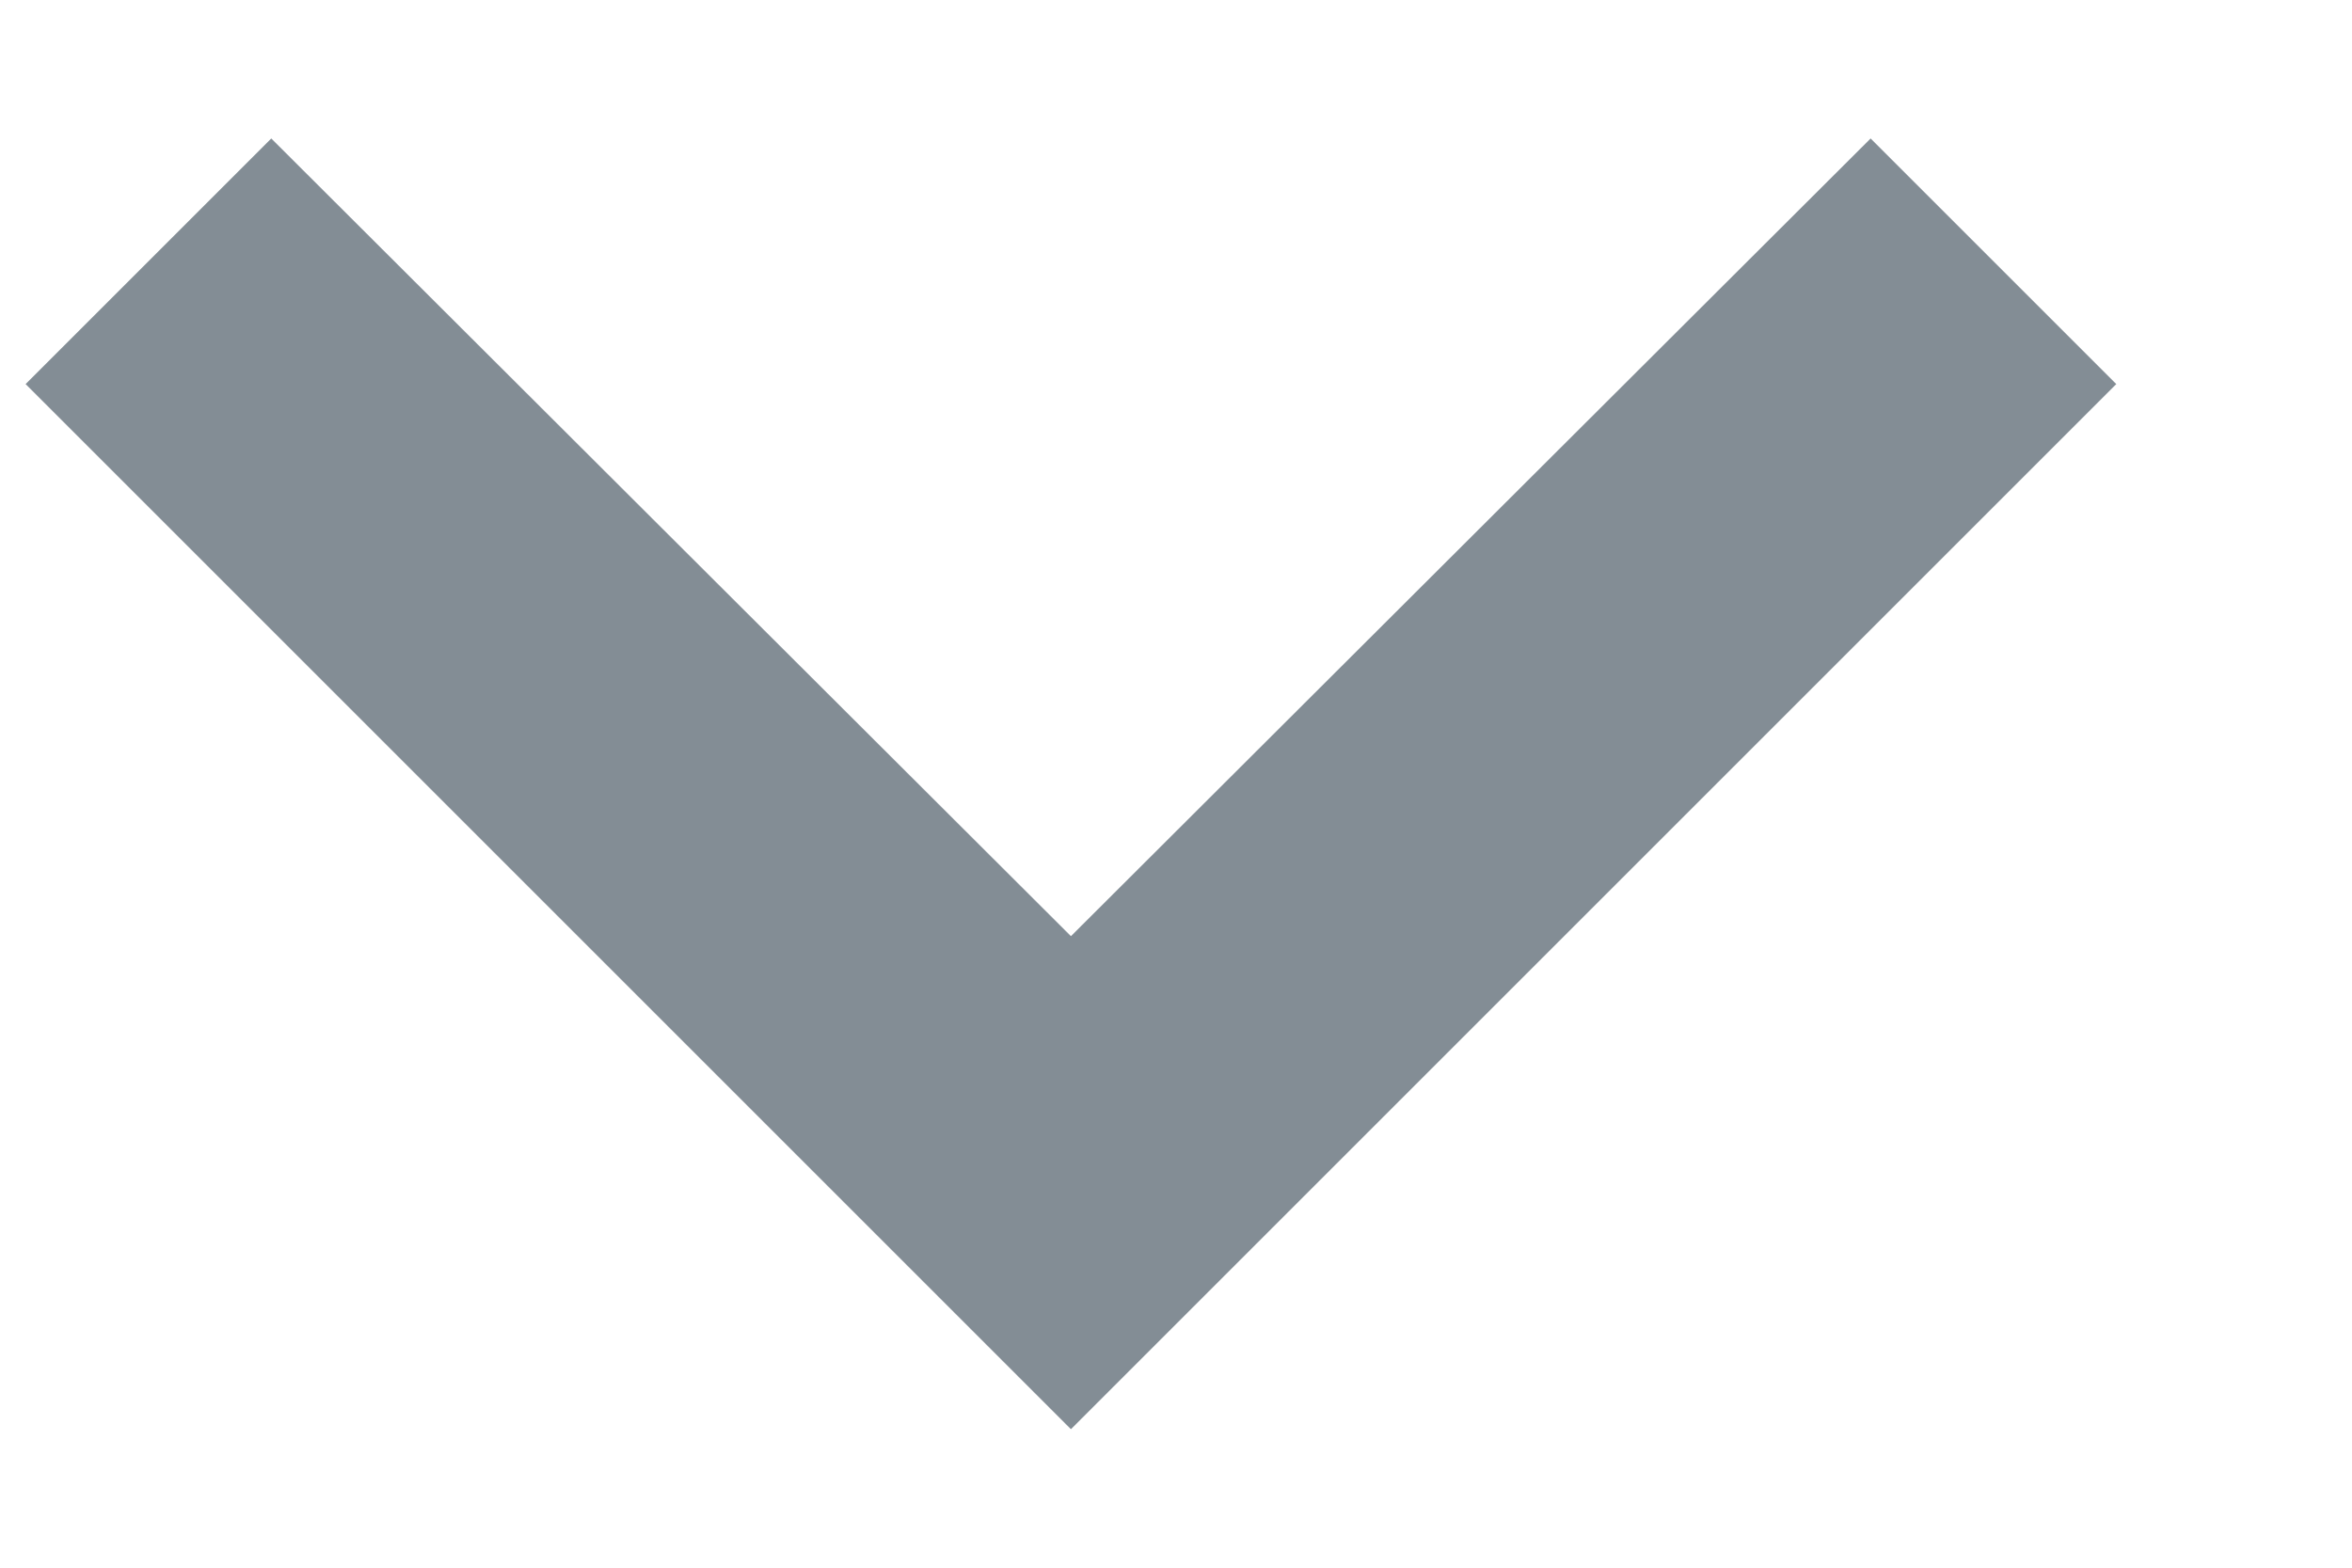 <svg width="9" height="6" viewBox="0 0 9 6" fill="none" xmlns="http://www.w3.org/2000/svg">
<path d="M7.158 0.53L4.098 3.583L1.038 0.53L0.098 1.47L4.098 5.47L8.098 1.47L7.158 0.53Z" fill="#838D95"/>
</svg>
